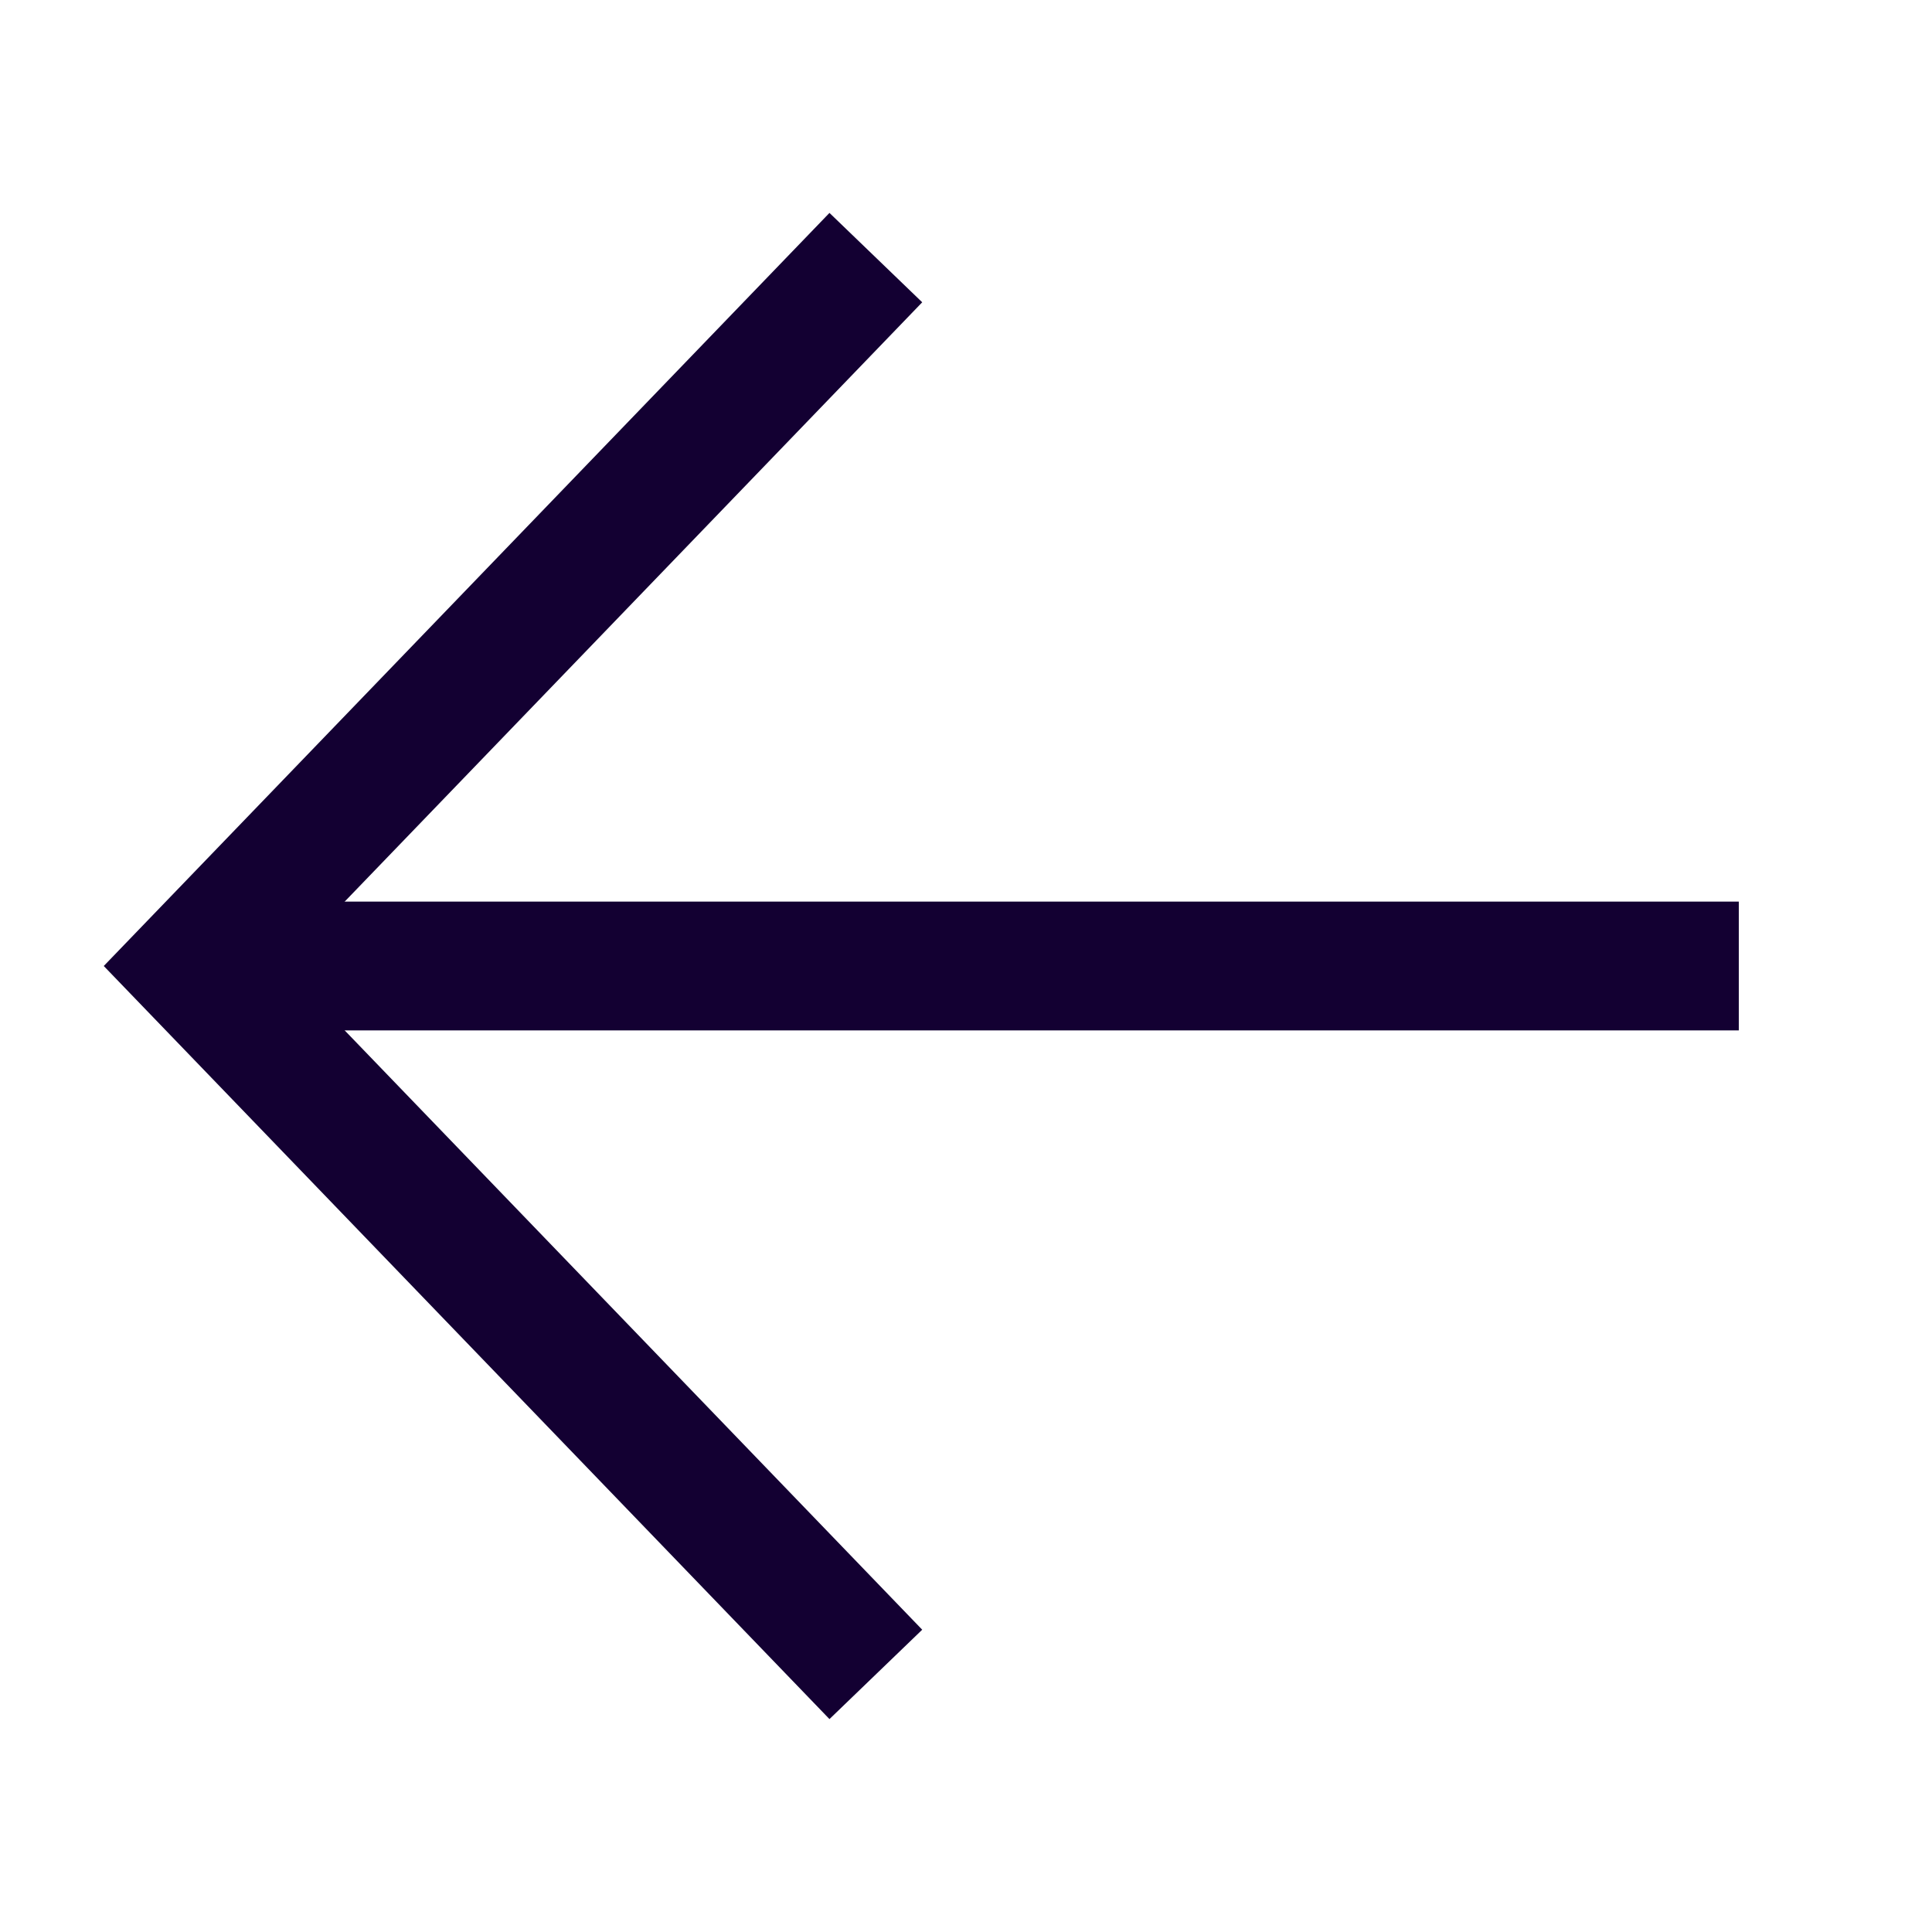 <?xml version="1.0" encoding="utf-8"?>
<!-- Generator: Adobe Illustrator 25.0.0, SVG Export Plug-In . SVG Version: 6.00 Build 0)  -->
<svg version="1.1" id="Livello_1" xmlns="http://www.w3.org/2000/svg" xmlns:xlink="http://www.w3.org/1999/xlink" x="0px" y="0px"
	 viewBox="0 0 15 15" style="enable-background:new 0 0 15 15;" xml:space="preserve">
<style type="text/css">
	.st0{fill:none;stroke:#130032;}
</style>
<g>
	<path class="st0" d="M6.8,13L1.5,7.5L6.8,2"/>
	<path class="st0" d="M13.5,7.5h-12"/>
</g>
</svg>
